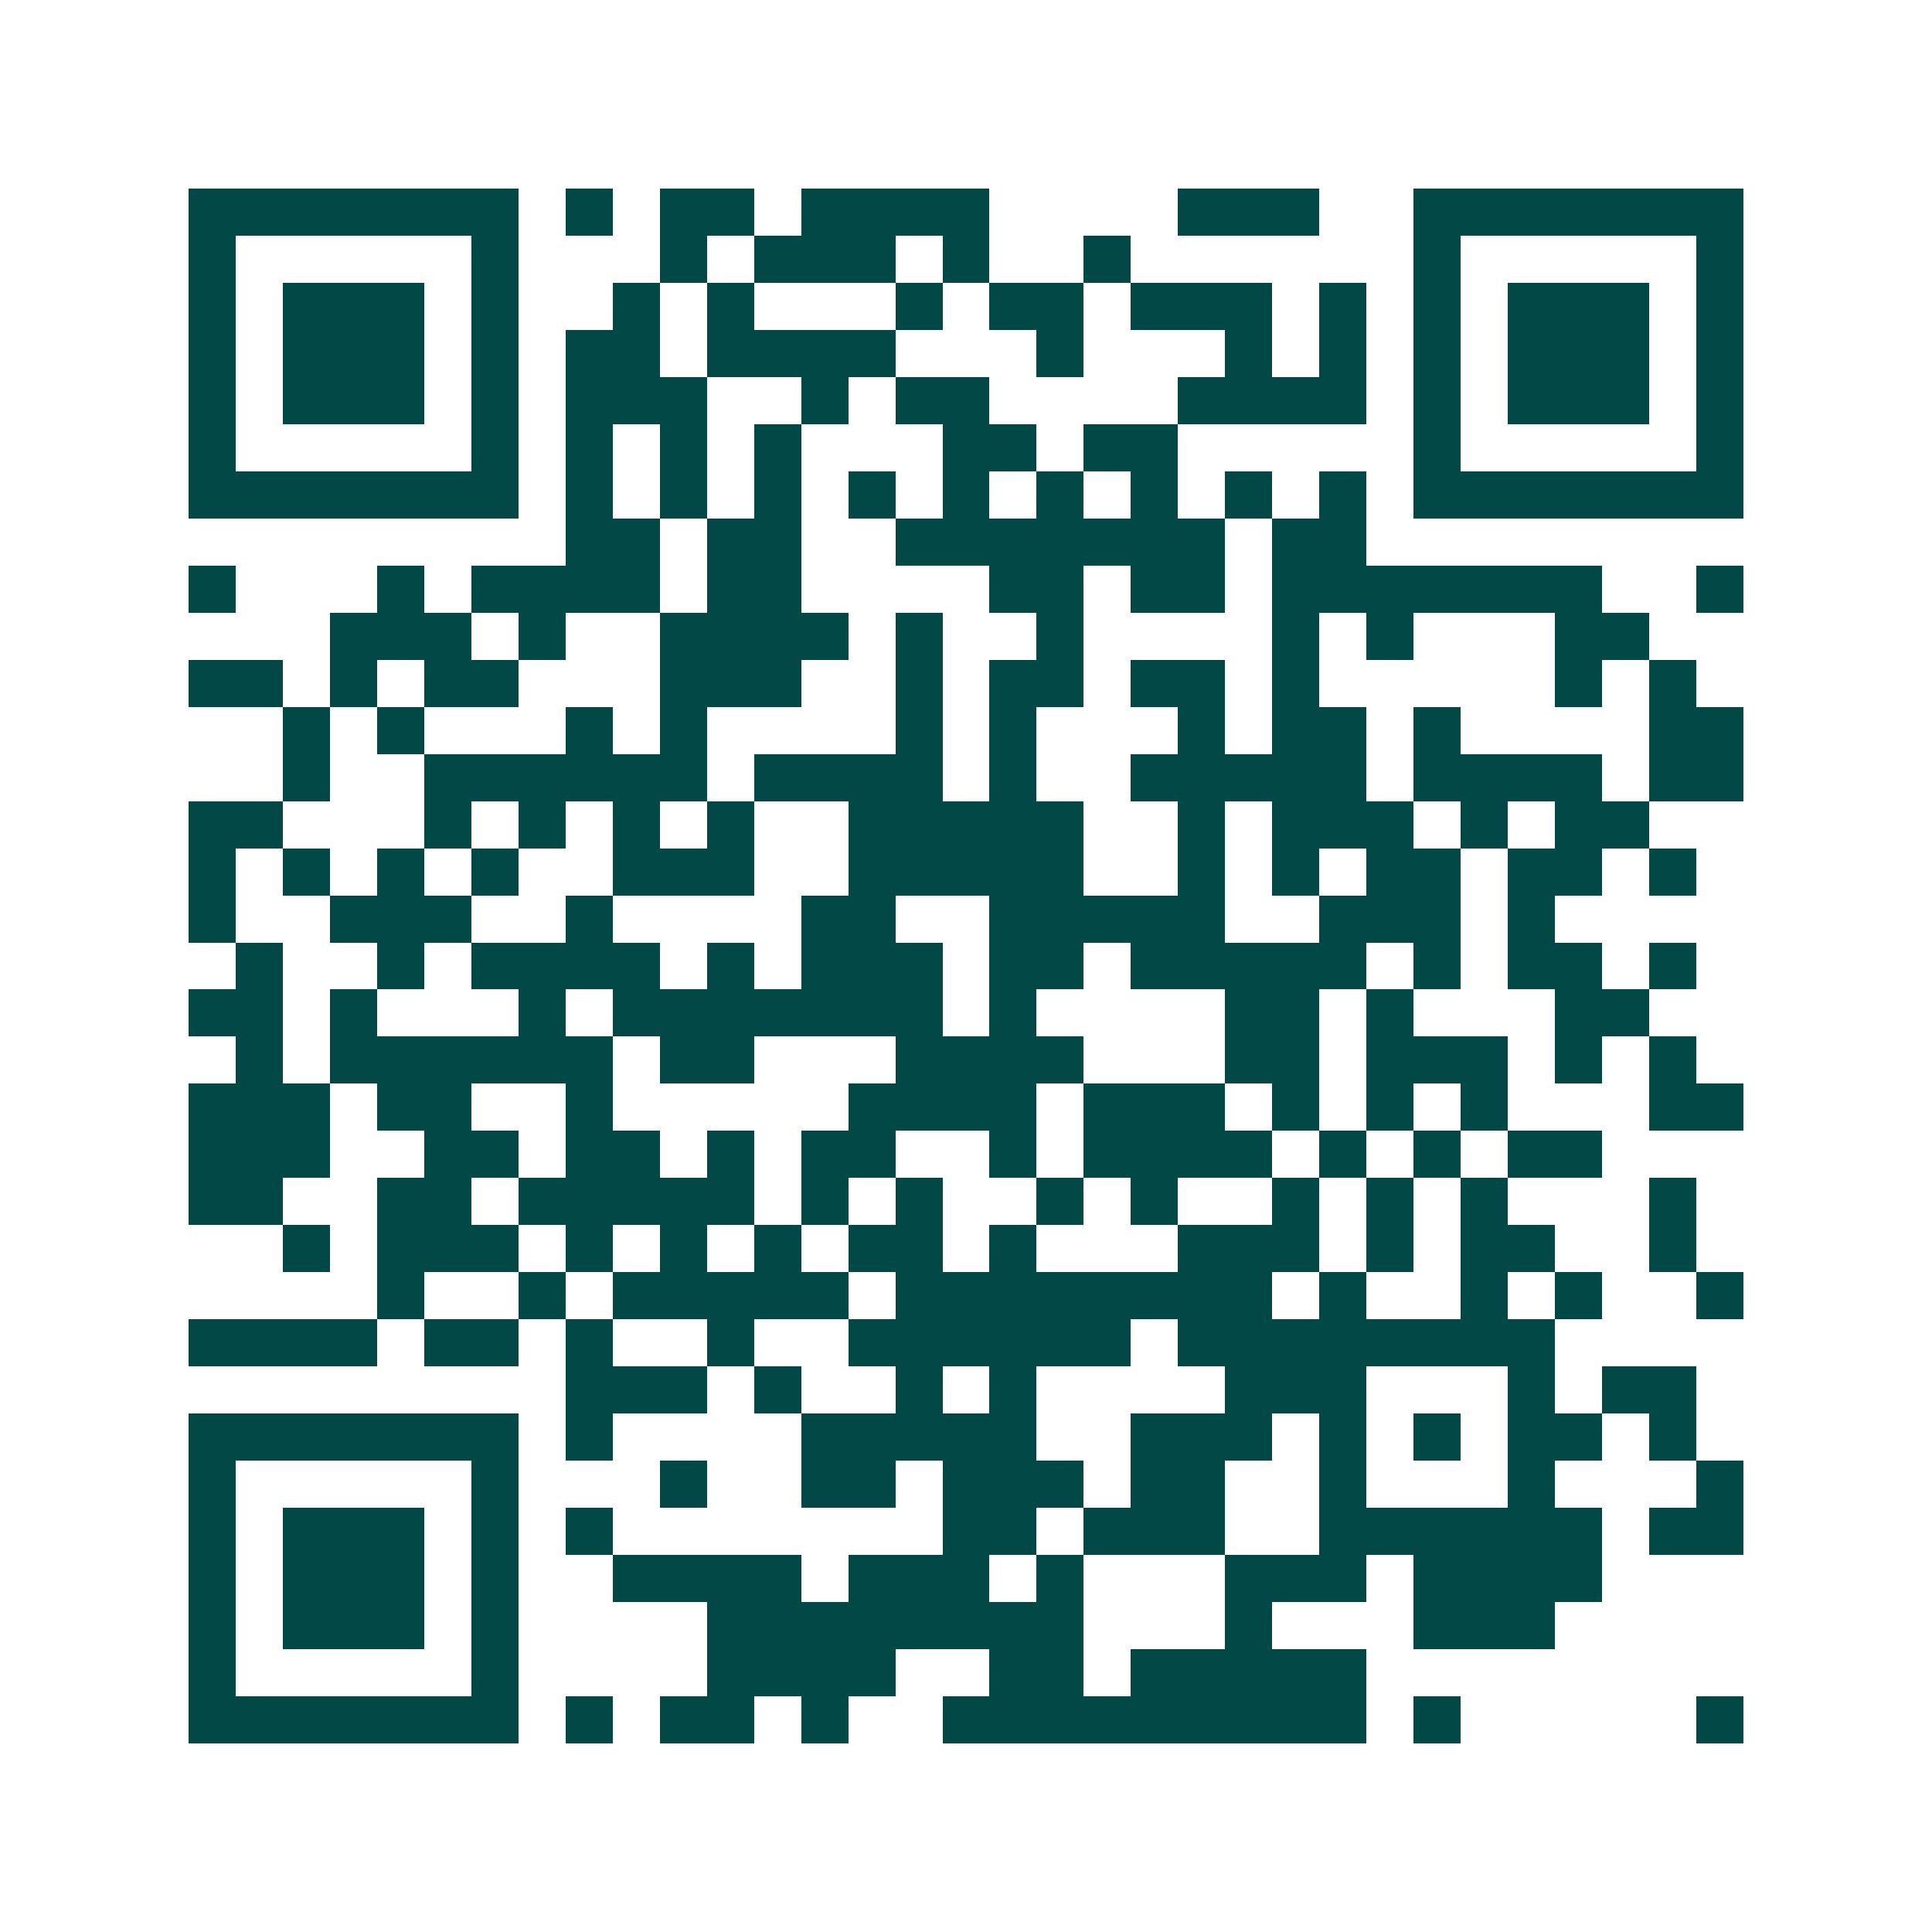 <svg xmlns="http://www.w3.org/2000/svg" width="200" height="200" viewBox="0 0 41 41" shape-rendering="crispEdges"><path fill="#ffffff" d="M0 0h41v41H0z"/><path stroke="#014847" d="M4 4.5h7m1 0h1m1 0h2m1 0h4m4 0h3m2 0h7M4 5.5h1m5 0h1m3 0h1m1 0h3m1 0h1m2 0h1m6 0h1m5 0h1M4 6.5h1m1 0h3m1 0h1m2 0h1m1 0h1m3 0h1m1 0h2m1 0h3m1 0h1m1 0h1m1 0h3m1 0h1M4 7.5h1m1 0h3m1 0h1m1 0h2m1 0h4m3 0h1m3 0h1m1 0h1m1 0h1m1 0h3m1 0h1M4 8.5h1m1 0h3m1 0h1m1 0h3m2 0h1m1 0h2m4 0h4m1 0h1m1 0h3m1 0h1M4 9.5h1m5 0h1m1 0h1m1 0h1m1 0h1m3 0h2m1 0h2m5 0h1m5 0h1M4 10.5h7m1 0h1m1 0h1m1 0h1m1 0h1m1 0h1m1 0h1m1 0h1m1 0h1m1 0h1m1 0h7M12 11.5h2m1 0h2m2 0h7m1 0h2M4 12.5h1m3 0h1m1 0h4m1 0h2m4 0h2m1 0h2m1 0h7m2 0h1M7 13.5h3m1 0h1m2 0h4m1 0h1m2 0h1m4 0h1m1 0h1m3 0h2M4 14.5h2m1 0h1m1 0h2m3 0h3m2 0h1m1 0h2m1 0h2m1 0h1m5 0h1m1 0h1M6 15.5h1m1 0h1m3 0h1m1 0h1m4 0h1m1 0h1m3 0h1m1 0h2m1 0h1m4 0h2M6 16.5h1m2 0h6m1 0h4m1 0h1m2 0h5m1 0h4m1 0h2M4 17.5h2m3 0h1m1 0h1m1 0h1m1 0h1m2 0h5m2 0h1m1 0h3m1 0h1m1 0h2M4 18.5h1m1 0h1m1 0h1m1 0h1m2 0h3m2 0h5m2 0h1m1 0h1m1 0h2m1 0h2m1 0h1M4 19.5h1m2 0h3m2 0h1m4 0h2m2 0h5m2 0h3m1 0h1M5 20.5h1m2 0h1m1 0h4m1 0h1m1 0h3m1 0h2m1 0h5m1 0h1m1 0h2m1 0h1M4 21.5h2m1 0h1m3 0h1m1 0h7m1 0h1m4 0h2m1 0h1m3 0h2M5 22.5h1m1 0h6m1 0h2m3 0h4m3 0h2m1 0h3m1 0h1m1 0h1M4 23.5h3m1 0h2m2 0h1m5 0h4m1 0h3m1 0h1m1 0h1m1 0h1m3 0h2M4 24.5h3m2 0h2m1 0h2m1 0h1m1 0h2m2 0h1m1 0h4m1 0h1m1 0h1m1 0h2M4 25.5h2m2 0h2m1 0h5m1 0h1m1 0h1m2 0h1m1 0h1m2 0h1m1 0h1m1 0h1m3 0h1M6 26.5h1m1 0h3m1 0h1m1 0h1m1 0h1m1 0h2m1 0h1m3 0h3m1 0h1m1 0h2m2 0h1M8 27.5h1m2 0h1m1 0h5m1 0h8m1 0h1m2 0h1m1 0h1m2 0h1M4 28.5h4m1 0h2m1 0h1m2 0h1m2 0h6m1 0h8M12 29.5h3m1 0h1m2 0h1m1 0h1m4 0h3m3 0h1m1 0h2M4 30.5h7m1 0h1m4 0h5m2 0h3m1 0h1m1 0h1m1 0h2m1 0h1M4 31.5h1m5 0h1m3 0h1m2 0h2m1 0h3m1 0h2m2 0h1m3 0h1m3 0h1M4 32.5h1m1 0h3m1 0h1m1 0h1m7 0h2m1 0h3m2 0h6m1 0h2M4 33.5h1m1 0h3m1 0h1m2 0h4m1 0h3m1 0h1m3 0h3m1 0h4M4 34.5h1m1 0h3m1 0h1m4 0h8m3 0h1m3 0h3M4 35.5h1m5 0h1m4 0h4m2 0h2m1 0h5M4 36.5h7m1 0h1m1 0h2m1 0h1m2 0h9m1 0h1m5 0h1"/></svg>
